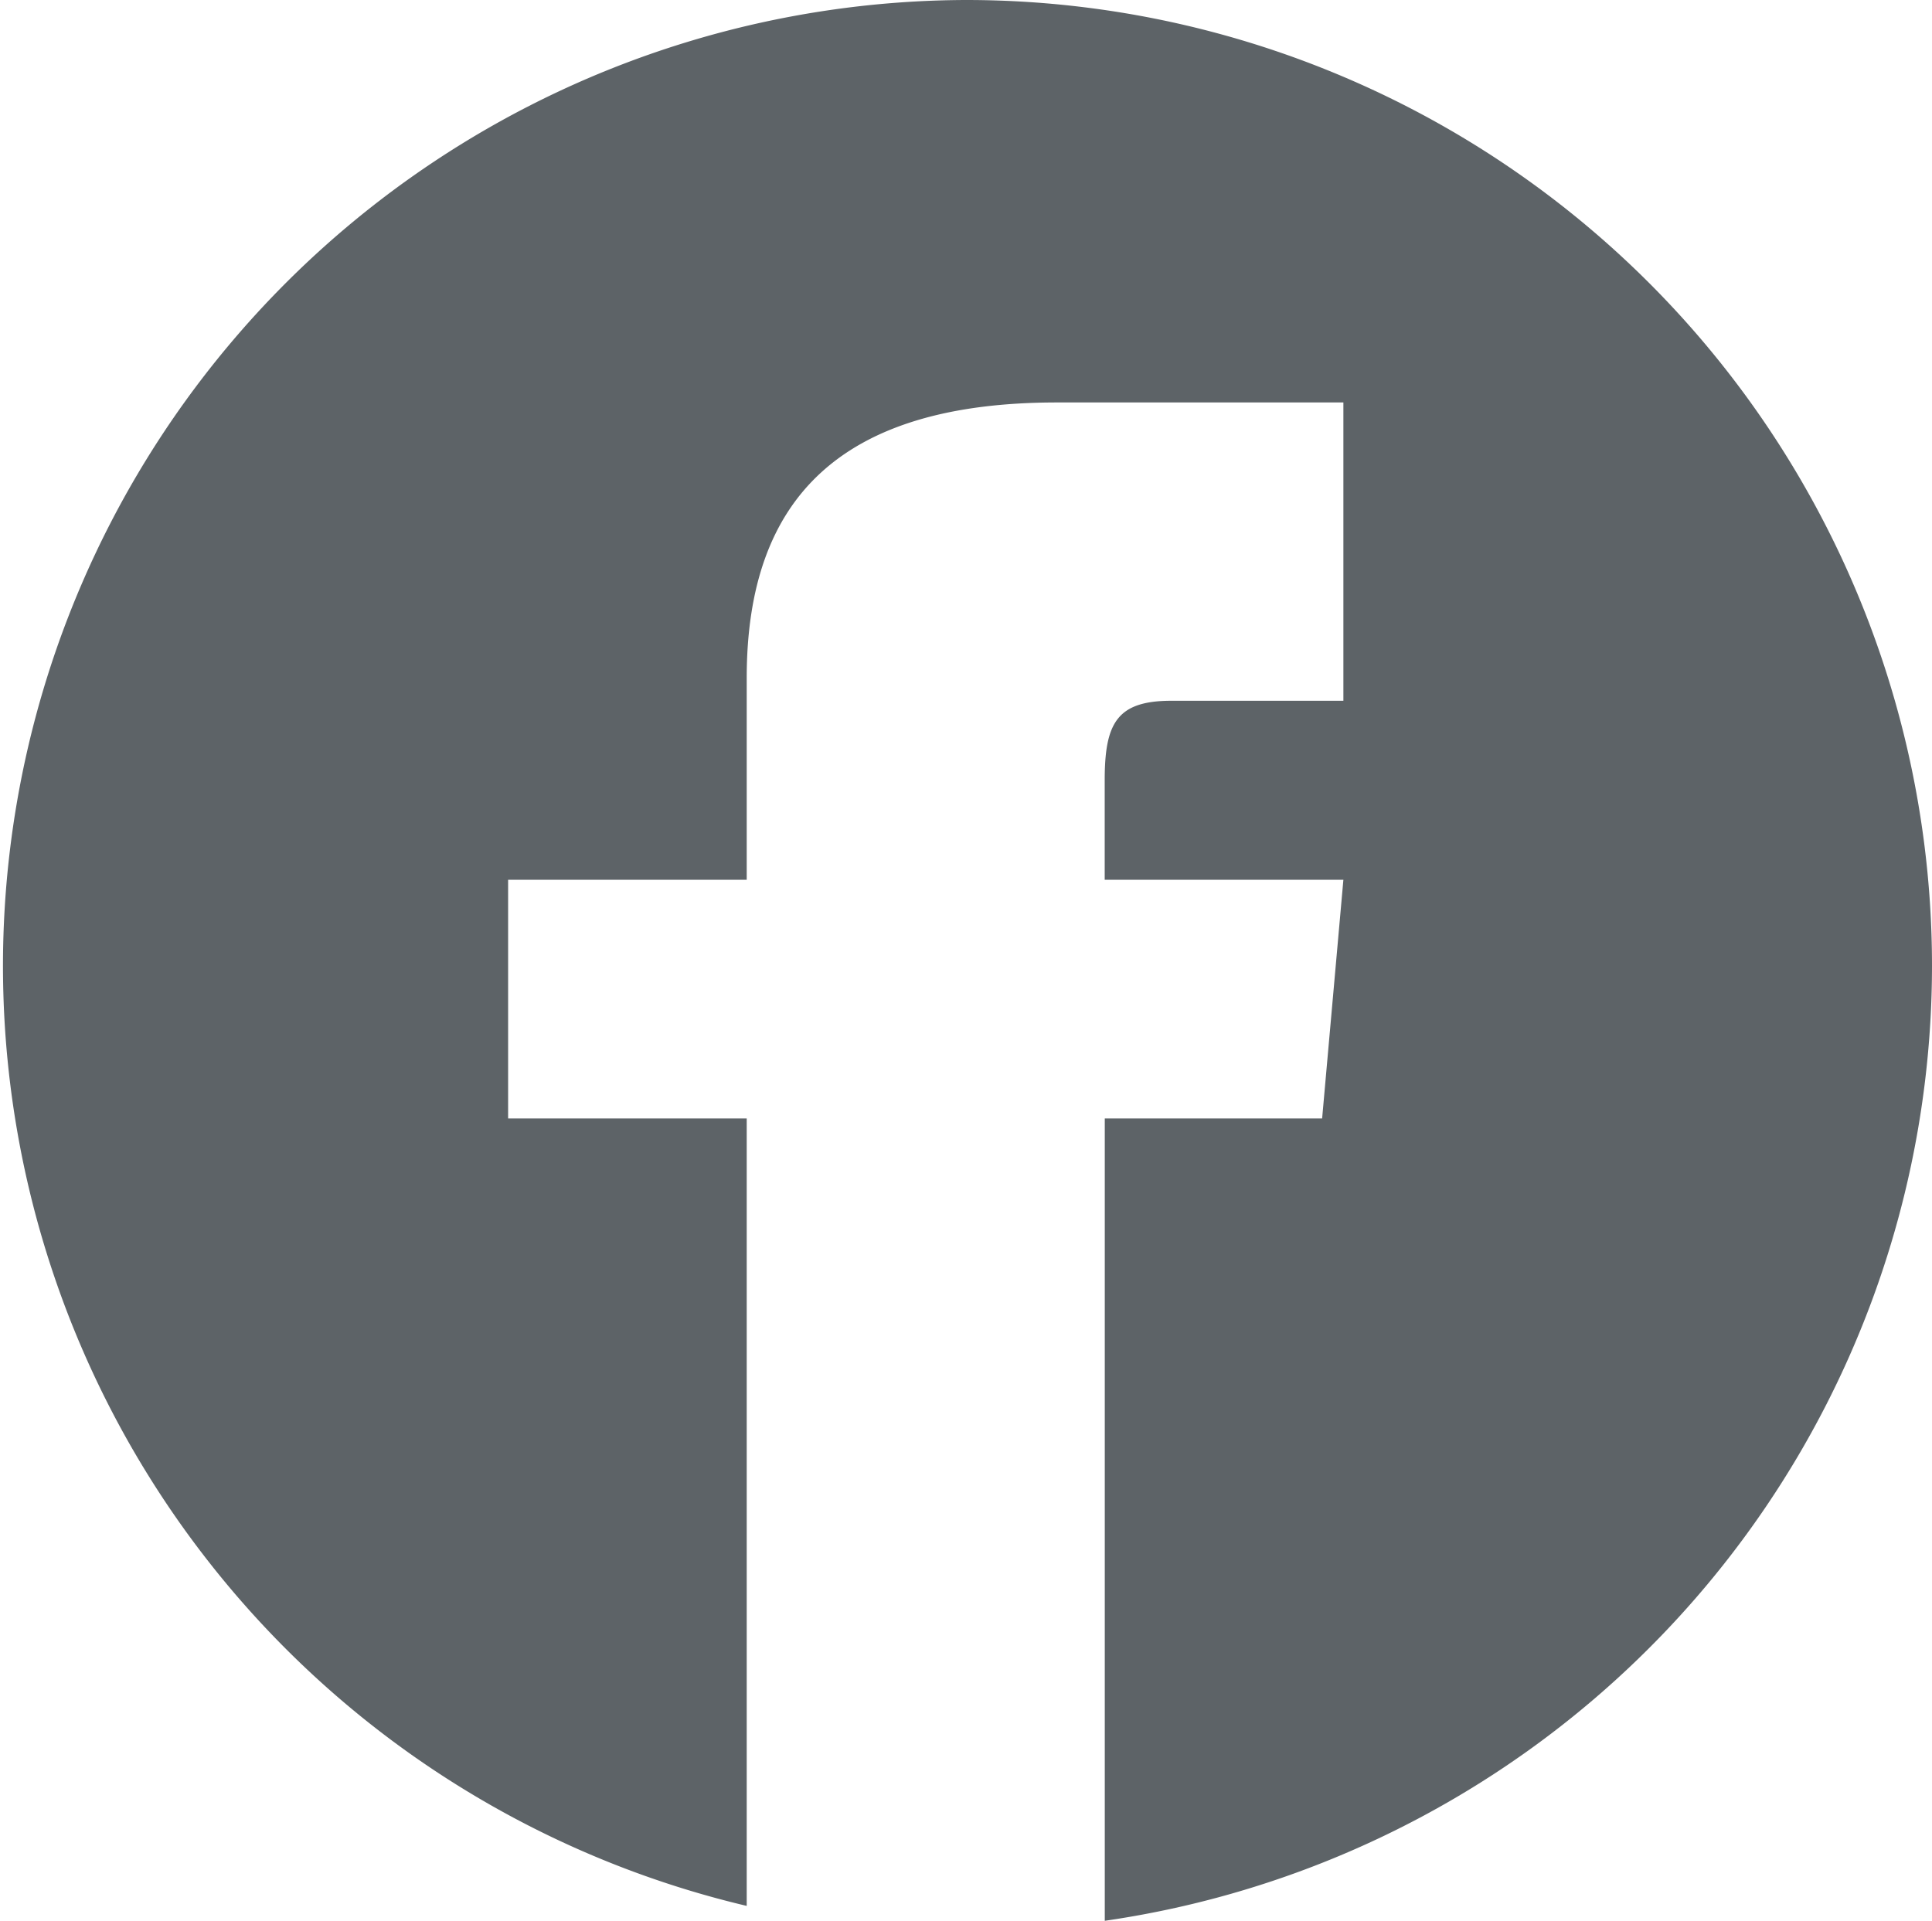 <svg xmlns="http://www.w3.org/2000/svg" width="24" height="23.863" viewBox="0 0 24 23.863"><g transform="translate(-93.576 -841.211)"><path d="M117.576,853.211a12,12,0,0,0-12-12h0a12,12,0,0,0-2.724,23.678v-9.783H99.888v-2.965h2.964v-2.508c0-2.248,1.186-3.422,3.854-3.422h3.558v3.706h-2.137c-.679,0-.828.281-.828.989v1.235h2.965L110,855.106h-2.7v9.968A11.993,11.993,0,0,0,117.576,853.211Z" fill="#5d6367"/></g></svg>